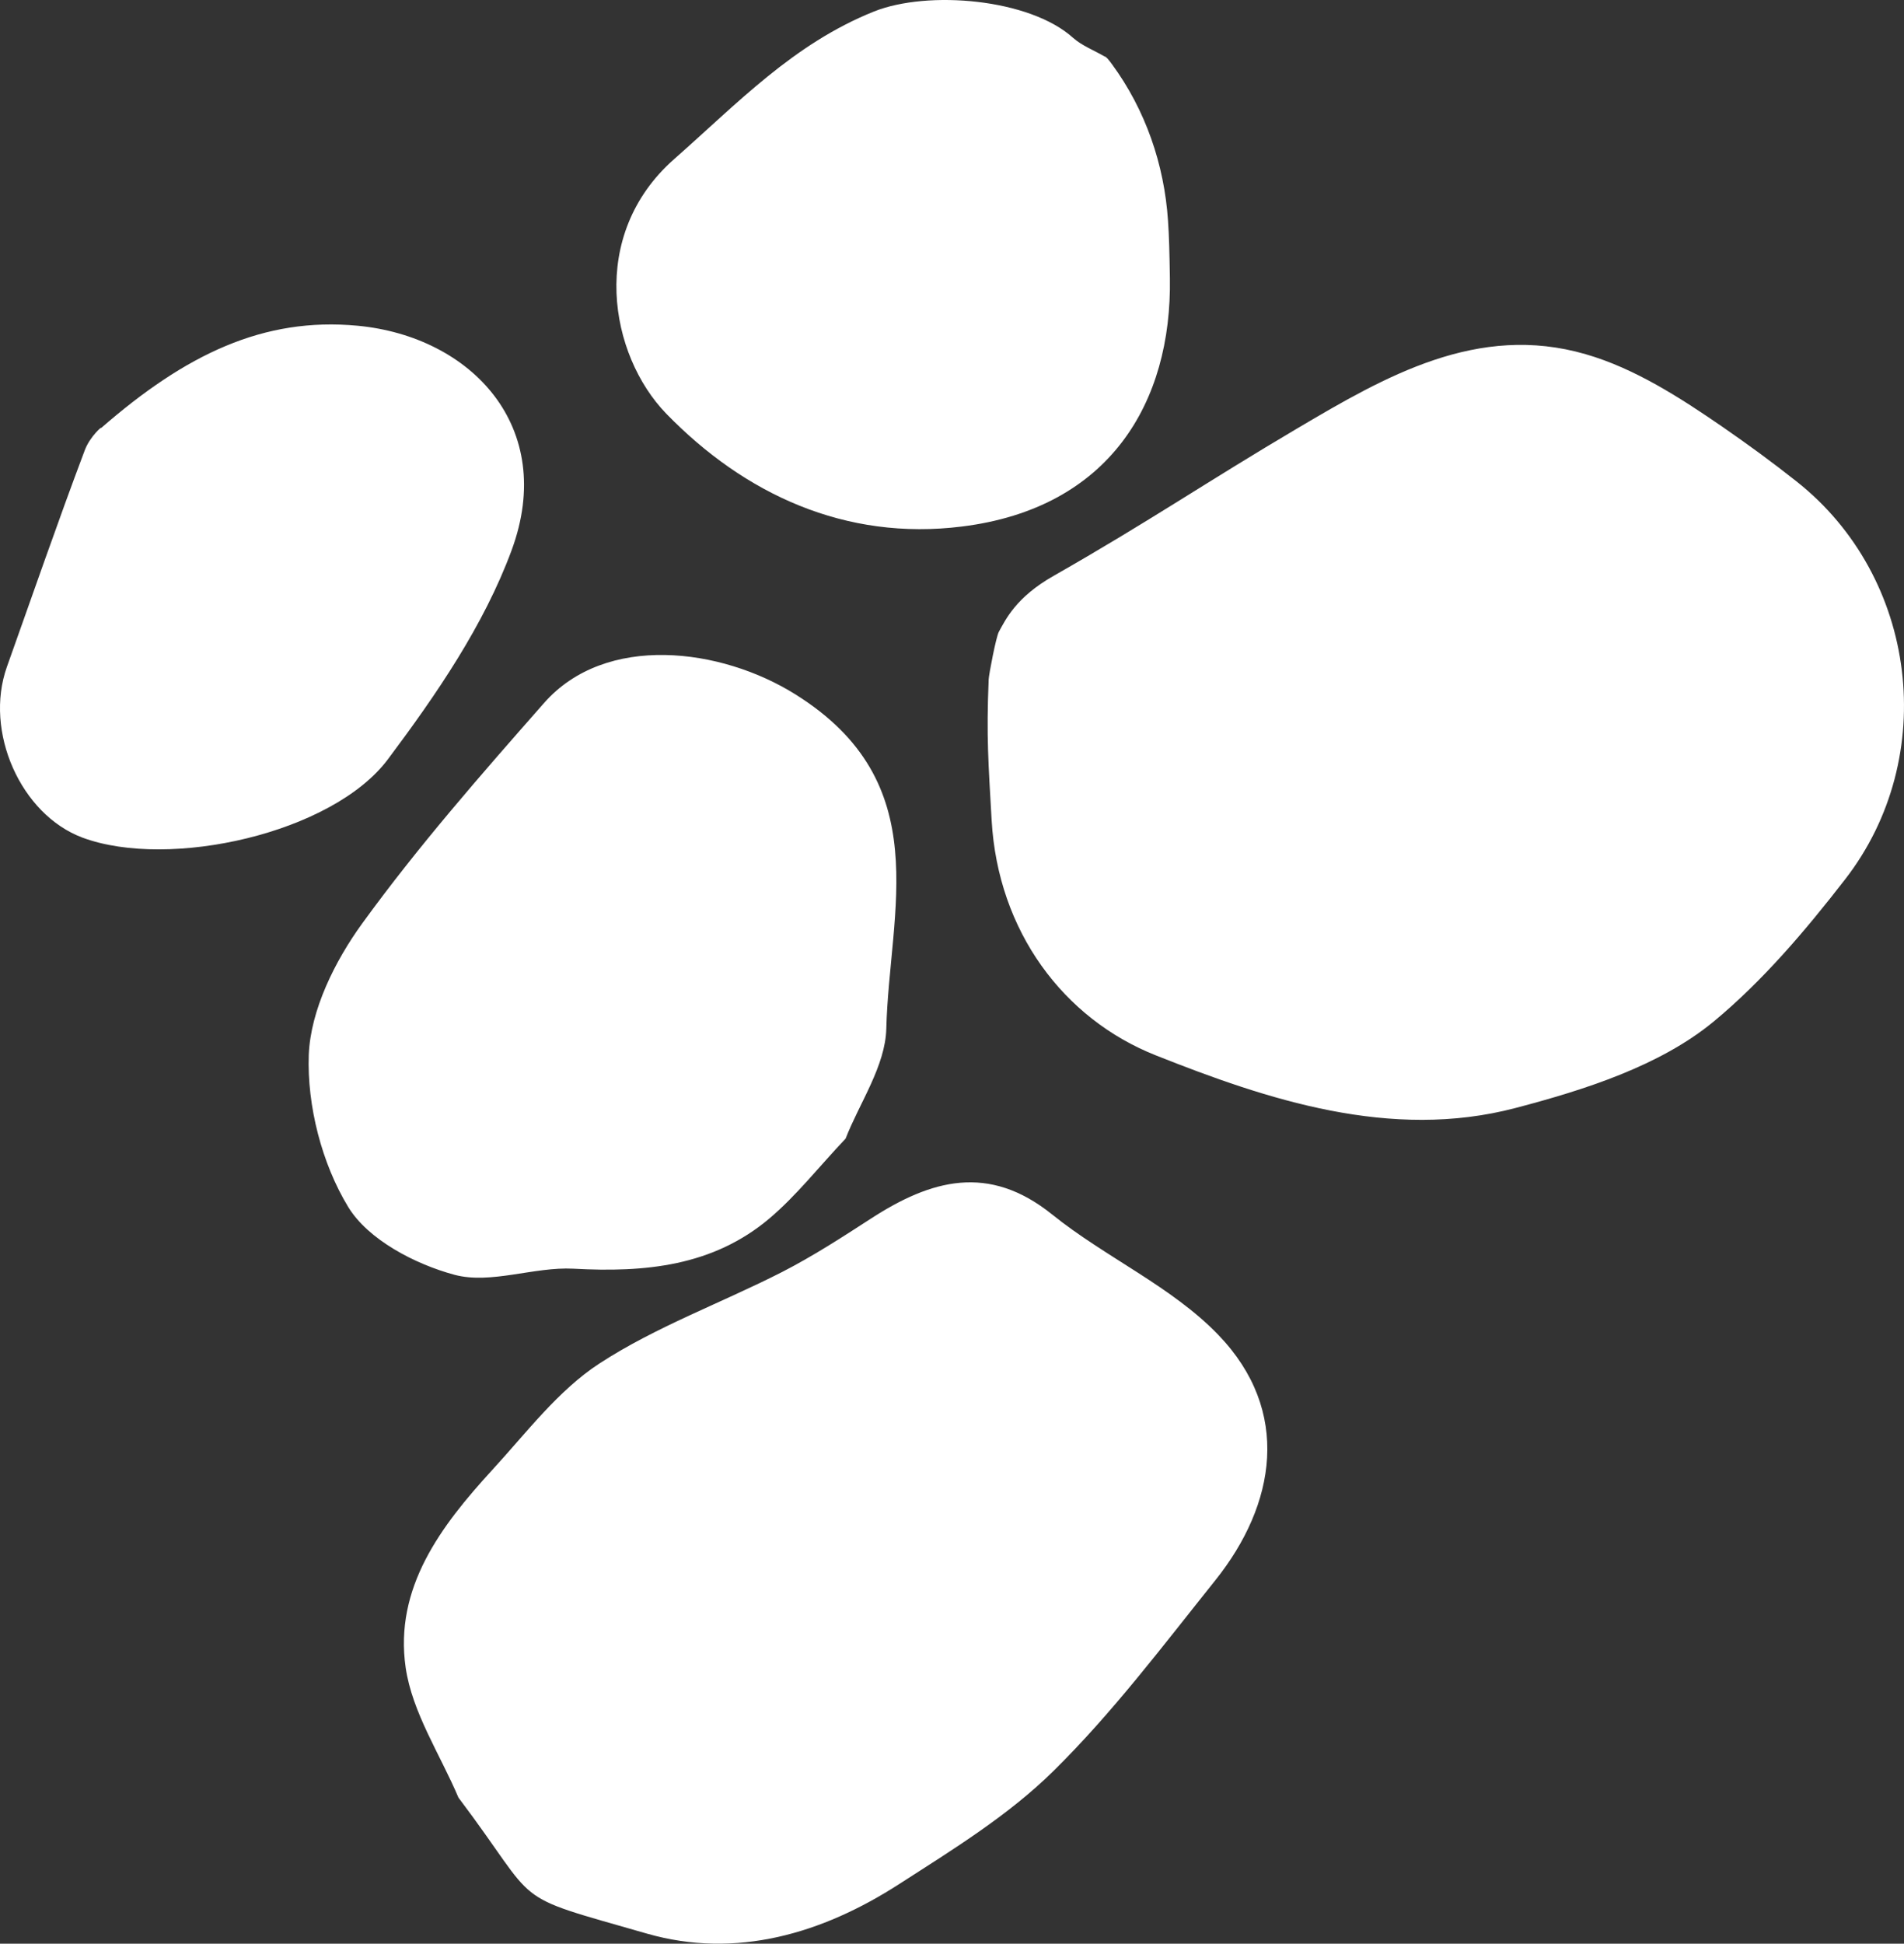 <?xml version="1.0" encoding="utf-8"?>
<!-- Generator: Adobe Illustrator 27.4.1, SVG Export Plug-In . SVG Version: 6.00 Build 0)  -->
<svg version="1.1" id="Layer_1" xmlns="http://www.w3.org/2000/svg" xmlns:xlink="http://www.w3.org/1999/xlink" x="0px" y="0px"
	 width="500px" height="510.317px" viewBox="0 0 500 510.317" enable-background="new 0 0 500 510.317" xml:space="preserve">
<rect x="0" y="0" width="500" height="510.317" fill="#333333" stroke="none"/>
<g>
	<path fill="#FFFFFF" d="M262.301,165.883c1.791-3.233,4.504-9.083,14.366-14.68c25.062-14.264,40.249-24.707,64.087-38.772
		c23.094-13.655,47.342-27.659,75.658-19.43c12.842,3.691,24.864,11.448,36.032,19.143c6.547,4.524,13.019,9.247,19.294,14.223
		c31.903,25.158,37.685,72.425,12.801,104.506c-10.512,13.56-21.624,26.654-34.562,37.371
		c-14.059,11.584-33.769,17.879-51.997,22.663c-32.771,8.611-65.167-2.187-94.466-13.826c-24.228-9.602-41.444-32.566-43.105-61.722
		c-0.854-15.043-1.401-21.932-0.779-37.002C259.71,176.934,261.569,167.25,262.301,165.883 M120.39,471.958
		c22.137,29.32,12.254,25.014,49.502,35.717c23.429,6.711,46.051,0,66.199-12.986c14.12-9.083,28.766-18.07,40.576-29.737
		c15.535-15.309,28.801-32.956,42.511-50.083c15.876-19.861,20.039-44.376,0.759-64.394c-12.261-12.733-29.655-20.346-43.645-31.616
		c-16.703-13.437-31.835-9.11-47.541,1.059c-7.614,4.928-15.282,9.903-23.353,14.038c-15.945,8.14-33.106,14.339-47.999,24.037
		c-10.86,7.081-19.198,18.234-28.165,27.98c-13.423,14.653-25.739,30.871-22.704,51.867
		C108.258,449.644,115.578,460.62,120.39,471.958 M222.059,298.944c3.636-9.363,10.45-19.041,10.689-28.896
		c0.786-31.07,13.266-64.524-23.866-87.734c-19.512-12.227-49.83-16.102-65.994,2.242c-16.553,18.795-33.1,37.678-47.787,57.922
		c-7.176,9.89-13.539,22.725-14.017,34.459c-0.478,13.348,3.417,28.541,10.341,39.927c5.235,8.618,17.558,15.043,27.912,17.831
		c9.589,2.563,20.852-2.139,31.24-1.599c18.781,1.039,36.626-0.636,51.505-13.211C209.204,313.85,215.04,306.352,222.059,298.944
		 M292.003,16.851c-0.889-1.223-1.586-2.037-1.913-2.009c-2.775-1.627-5.905-2.802-8.256-4.873
		C270.42-0.379,243.656-2.628,229.502,3.024c-21.159,8.482-35.854,24.133-52.42,38.704c-22.8,20.087-16.977,51.566-2.119,66.882
		c20.524,21.119,47.028,33.468,77.66,29.627c38.642-4.791,55.154-32.45,54.594-65.276c-0.103-6.411-0.205-11.017-0.492-15.009
		C305.747,43.156,300.786,28.811,292.003,16.851 M26.498,112.431c0.635-0.827-2.864,2.098-4.238,5.789
		c-7.108,18.843-13.676,37.89-20.449,56.87c-6.035,16.991,3.629,38.758,19.841,44.827c22.779,8.454,65.679-1.114,80.223-20.579
		c12.719-16.97,25.212-35.191,32.47-54.847c11.954-32.361-10.552-56.125-40.412-58.968C69.131,83.186,48.689,93.089,26.498,112.431"
		/>
</g>
</svg>
